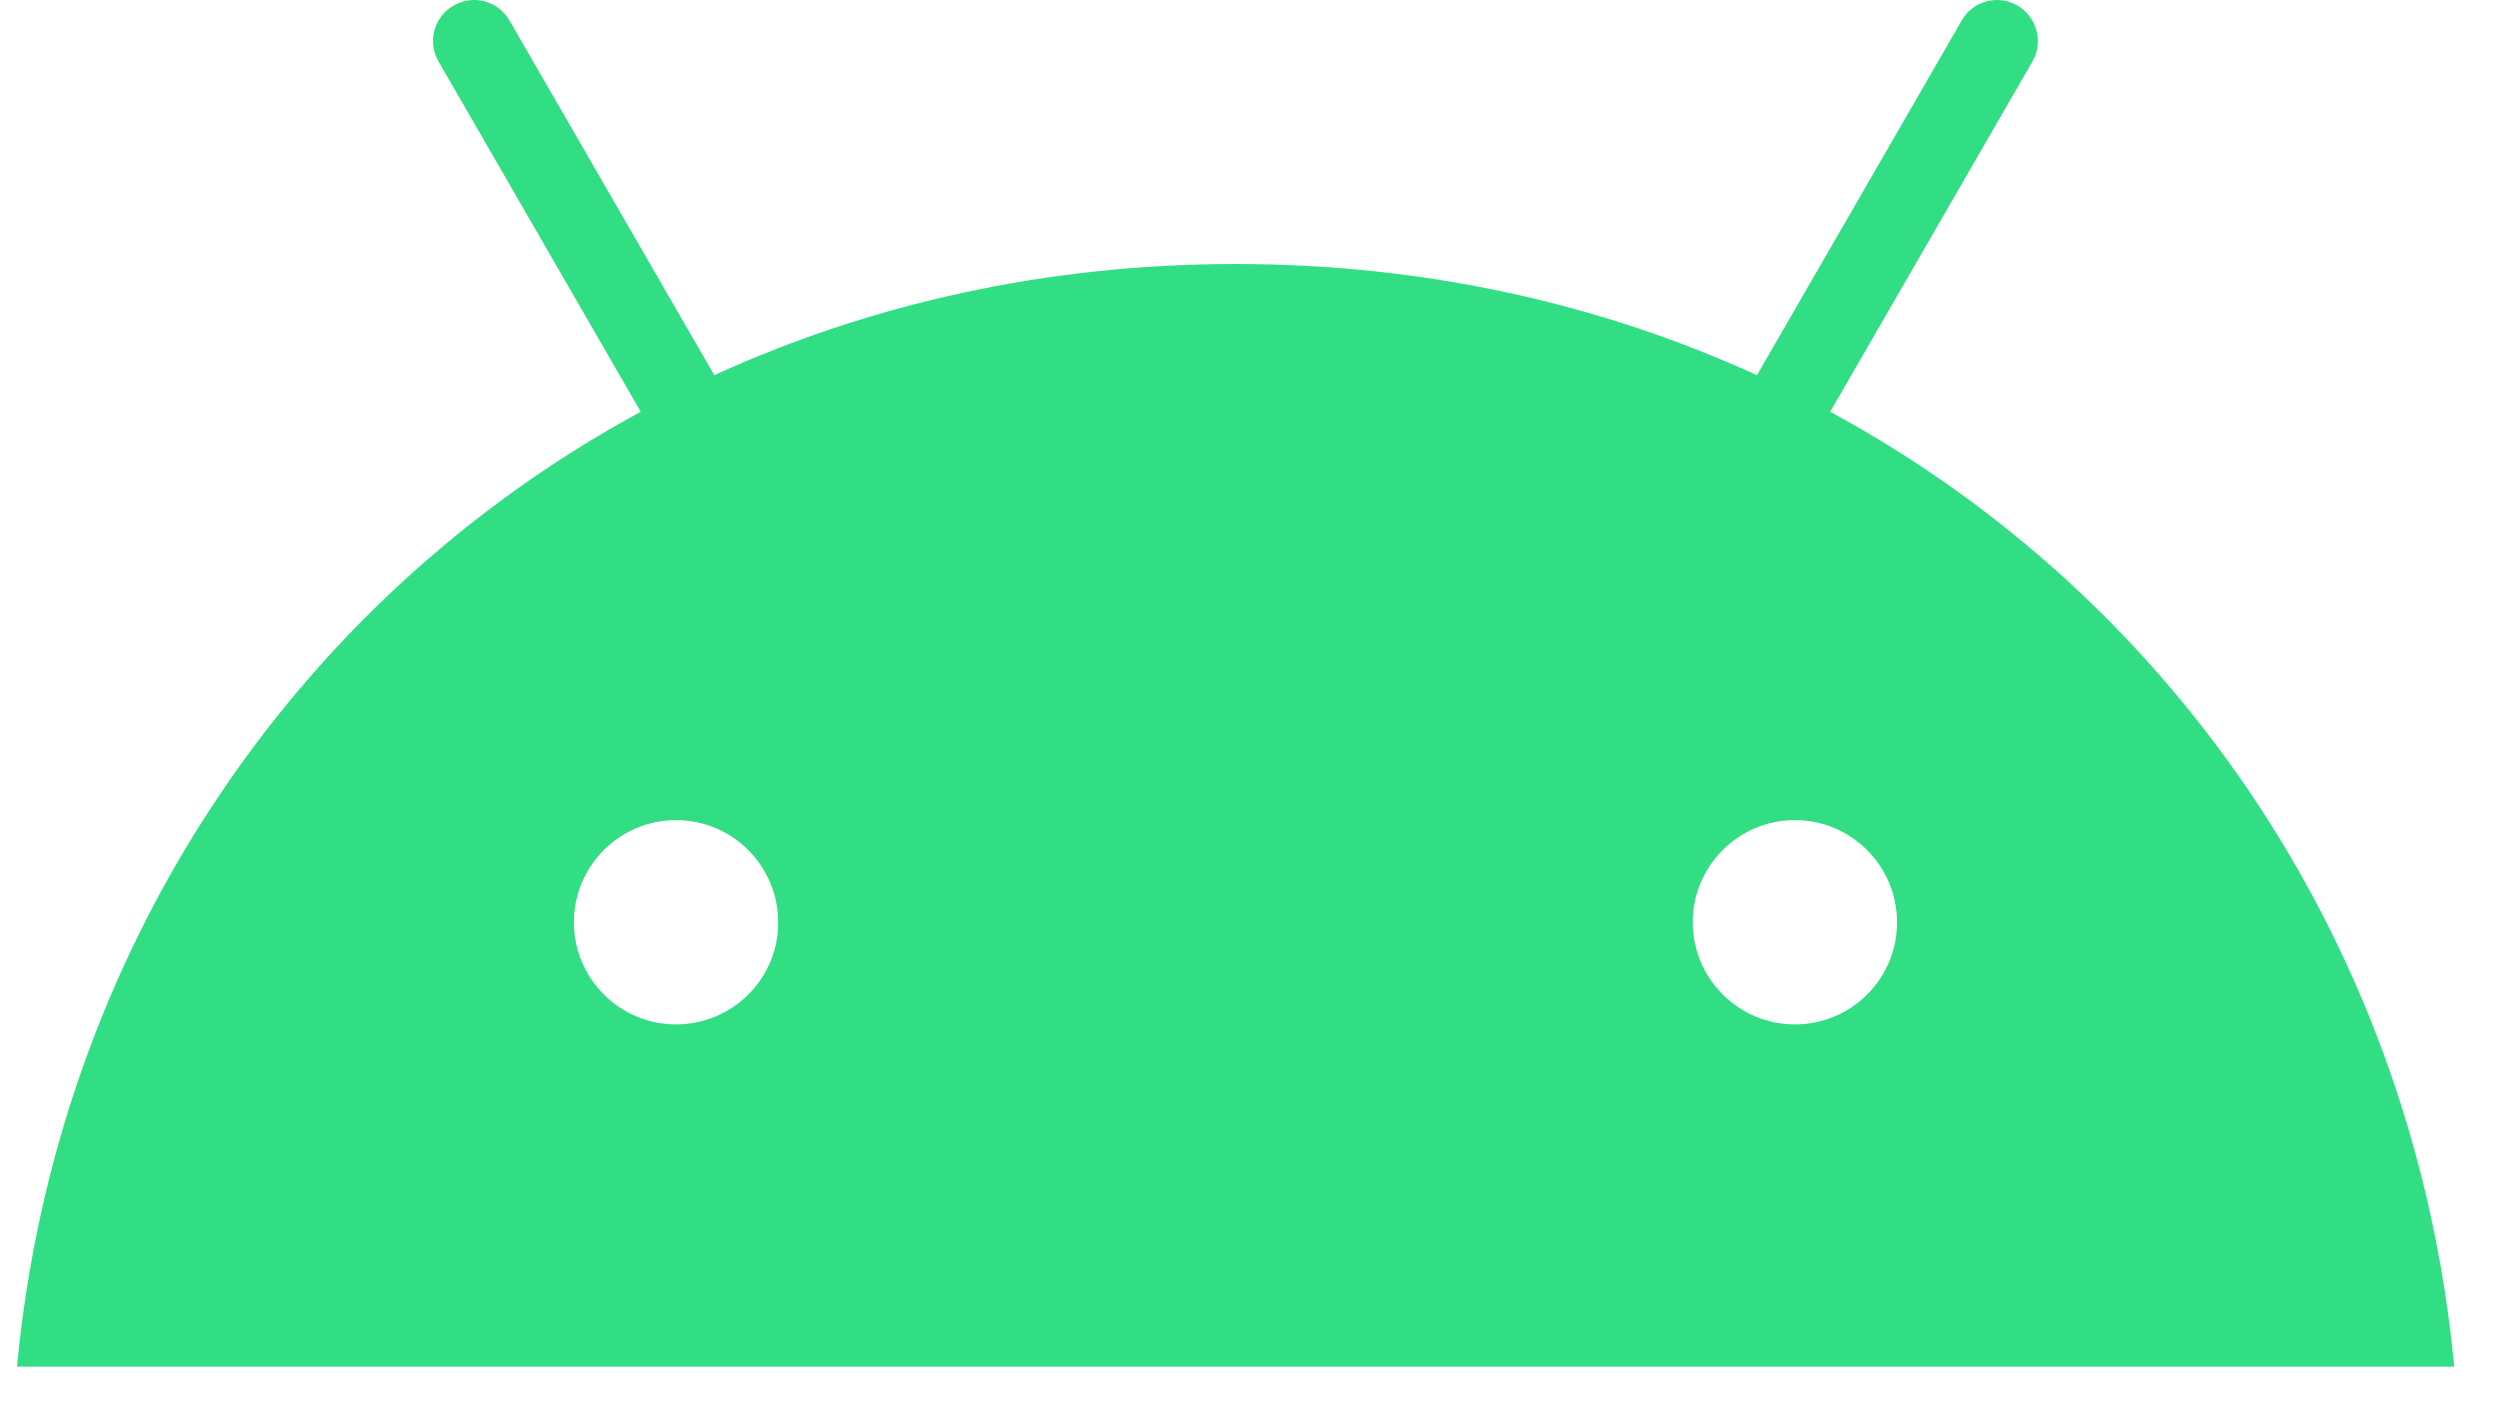 <svg width="41" height="23" viewBox="0 0 41 23" fill="none" xmlns="http://www.w3.org/2000/svg">
<path id="Vector" d="M30.015 6.753L33.331 1.01C33.518 0.688 33.404 0.279 33.087 0.092C32.769 -0.096 32.356 0.013 32.173 0.335L28.814 6.153C26.251 4.982 23.366 4.33 20.264 4.33C17.162 4.33 14.277 4.982 11.714 6.153L8.355 0.335C8.168 0.013 7.759 -0.096 7.437 0.092C7.115 0.279 7.006 0.688 7.193 1.01L10.508 6.753C4.791 9.851 0.918 15.638 0.279 22.413H40.249C39.609 15.638 35.737 9.851 30.015 6.753ZM11.087 16.8C10.16 16.8 9.412 16.047 9.412 15.125C9.412 14.198 10.165 13.45 11.087 13.45C12.014 13.45 12.762 14.203 12.762 15.125C12.767 16.047 12.014 16.8 11.087 16.8ZM29.436 16.8C28.509 16.8 27.761 16.047 27.761 15.125C27.761 14.198 28.514 13.45 29.436 13.45C30.363 13.45 31.111 14.203 31.111 15.125C31.116 16.047 30.363 16.8 29.436 16.8Z" fill="#32DE84"/>
</svg>
